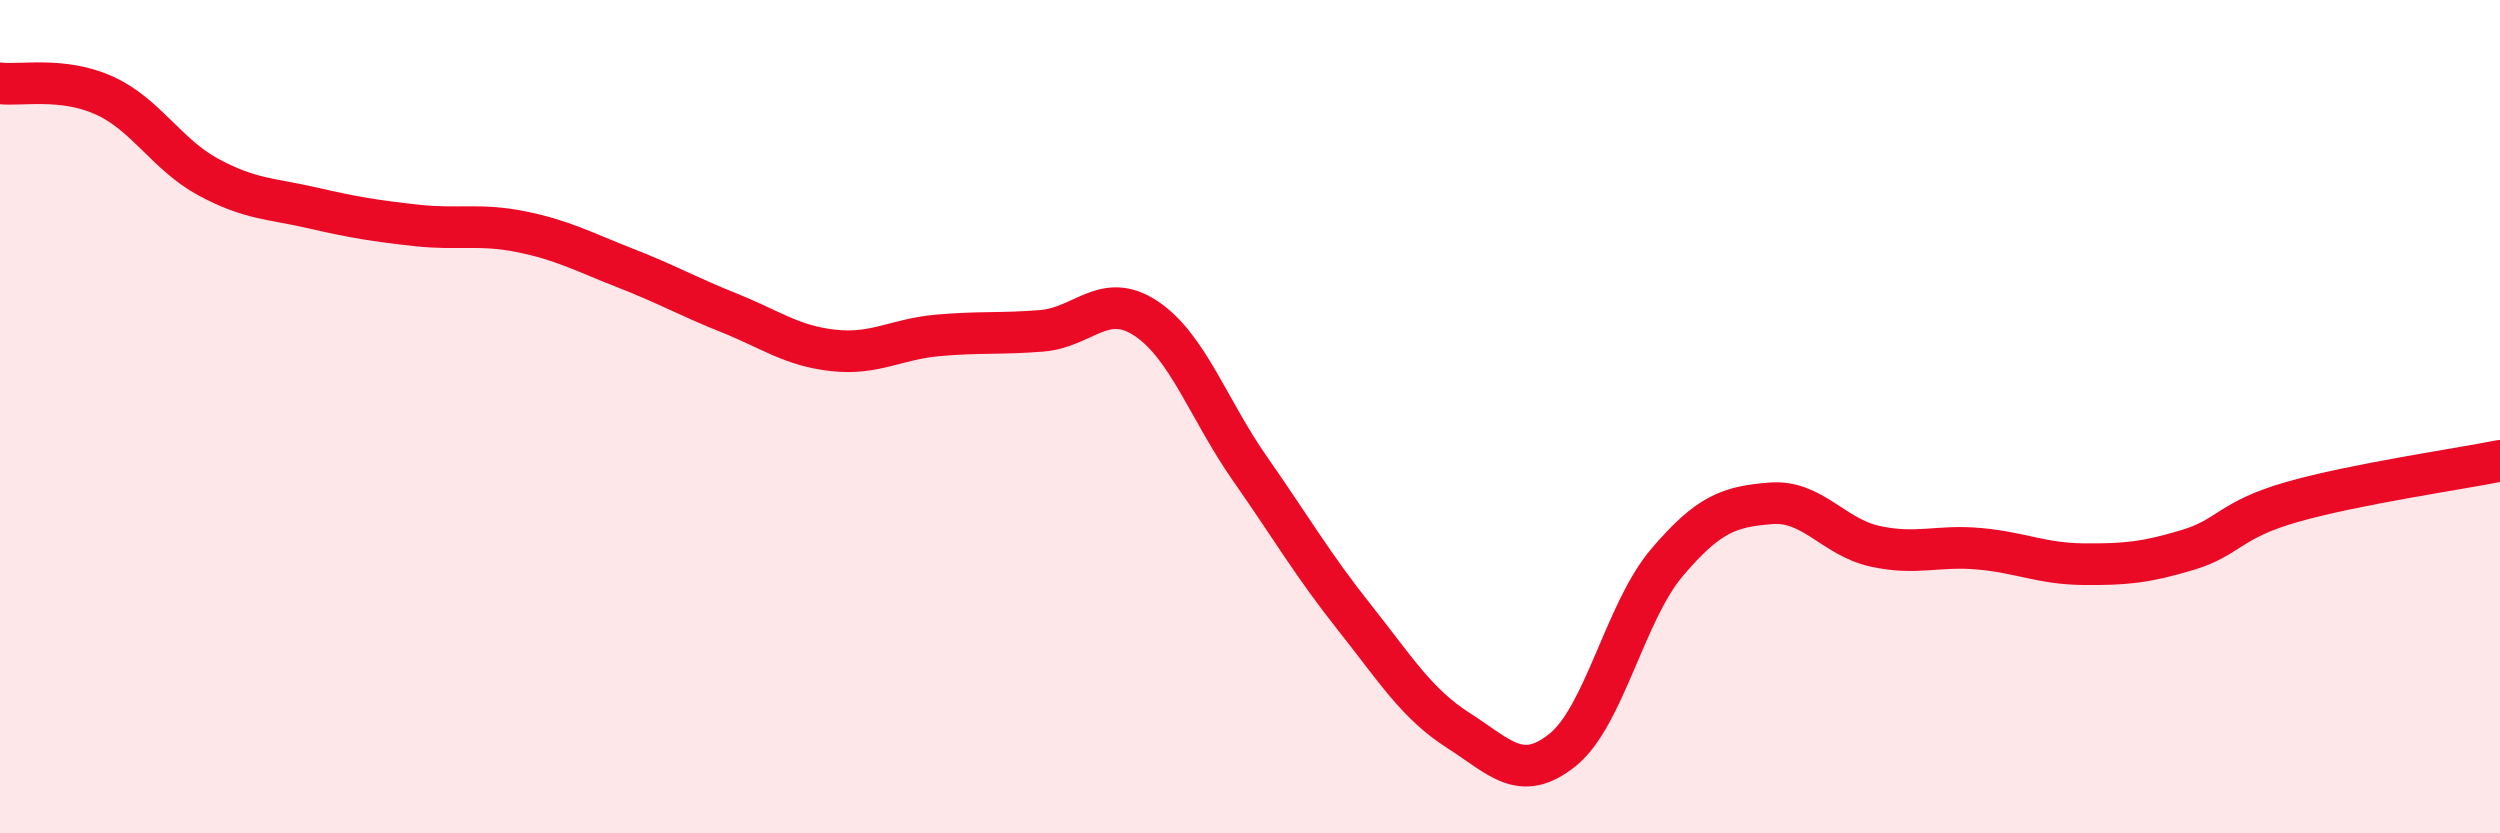 
    <svg width="60" height="20" viewBox="0 0 60 20" xmlns="http://www.w3.org/2000/svg">
      <path
        d="M 0,2 C 0.5,2.06 1.5,1.84 2.5,2.29 C 3.5,2.74 4,3.71 5,4.25 C 6,4.79 6.5,4.76 7.5,4.99 C 8.5,5.22 9,5.3 10,5.41 C 11,5.52 11.5,5.36 12.5,5.56 C 13.5,5.76 14,6.04 15,6.43 C 16,6.82 16.5,7.11 17.5,7.51 C 18.5,7.91 19,8.3 20,8.41 C 21,8.52 21.5,8.14 22.5,8.05 C 23.5,7.96 24,8.02 25,7.94 C 26,7.86 26.5,6.98 27.5,7.64 C 28.5,8.3 29,9.82 30,11.25 C 31,12.68 31.5,13.55 32.5,14.81 C 33.5,16.07 34,16.89 35,17.53 C 36,18.17 36.5,18.8 37.5,18 C 38.5,17.2 39,14.69 40,13.51 C 41,12.33 41.5,12.16 42.5,12.08 C 43.5,12 44,12.89 45,13.11 C 46,13.33 46.5,13.08 47.5,13.17 C 48.5,13.26 49,13.53 50,13.54 C 51,13.55 51.5,13.5 52.5,13.2 C 53.5,12.9 53.5,12.48 55,12.05 C 56.5,11.62 59,11.26 60,11.06L60 20L0 20Z"
        fill="#EB0A25"
        opacity="0.1"
        stroke-linecap="round"
        stroke-linejoin="round"
      />
      <path
        d="M 0,2 C 0.5,2.06 1.5,1.84 2.5,2.29 C 3.5,2.74 4,3.71 5,4.25 C 6,4.79 6.5,4.76 7.5,4.99 C 8.5,5.22 9,5.3 10,5.41 C 11,5.52 11.5,5.36 12.5,5.56 C 13.5,5.76 14,6.04 15,6.43 C 16,6.82 16.5,7.11 17.5,7.51 C 18.5,7.91 19,8.3 20,8.41 C 21,8.52 21.5,8.14 22.5,8.05 C 23.5,7.96 24,8.02 25,7.94 C 26,7.86 26.5,6.98 27.5,7.64 C 28.5,8.3 29,9.82 30,11.25 C 31,12.68 31.5,13.55 32.5,14.81 C 33.5,16.07 34,16.89 35,17.53 C 36,18.17 36.5,18.8 37.5,18 C 38.5,17.2 39,14.69 40,13.51 C 41,12.33 41.5,12.16 42.5,12.08 C 43.5,12 44,12.89 45,13.11 C 46,13.33 46.5,13.08 47.5,13.17 C 48.5,13.26 49,13.53 50,13.54 C 51,13.55 51.5,13.5 52.5,13.2 C 53.5,12.9 53.5,12.48 55,12.05 C 56.5,11.62 59,11.26 60,11.06"
        stroke="#EB0A25"
        stroke-width="1"
        fill="none"
        stroke-linecap="round"
        stroke-linejoin="round"
      />
    </svg>
  